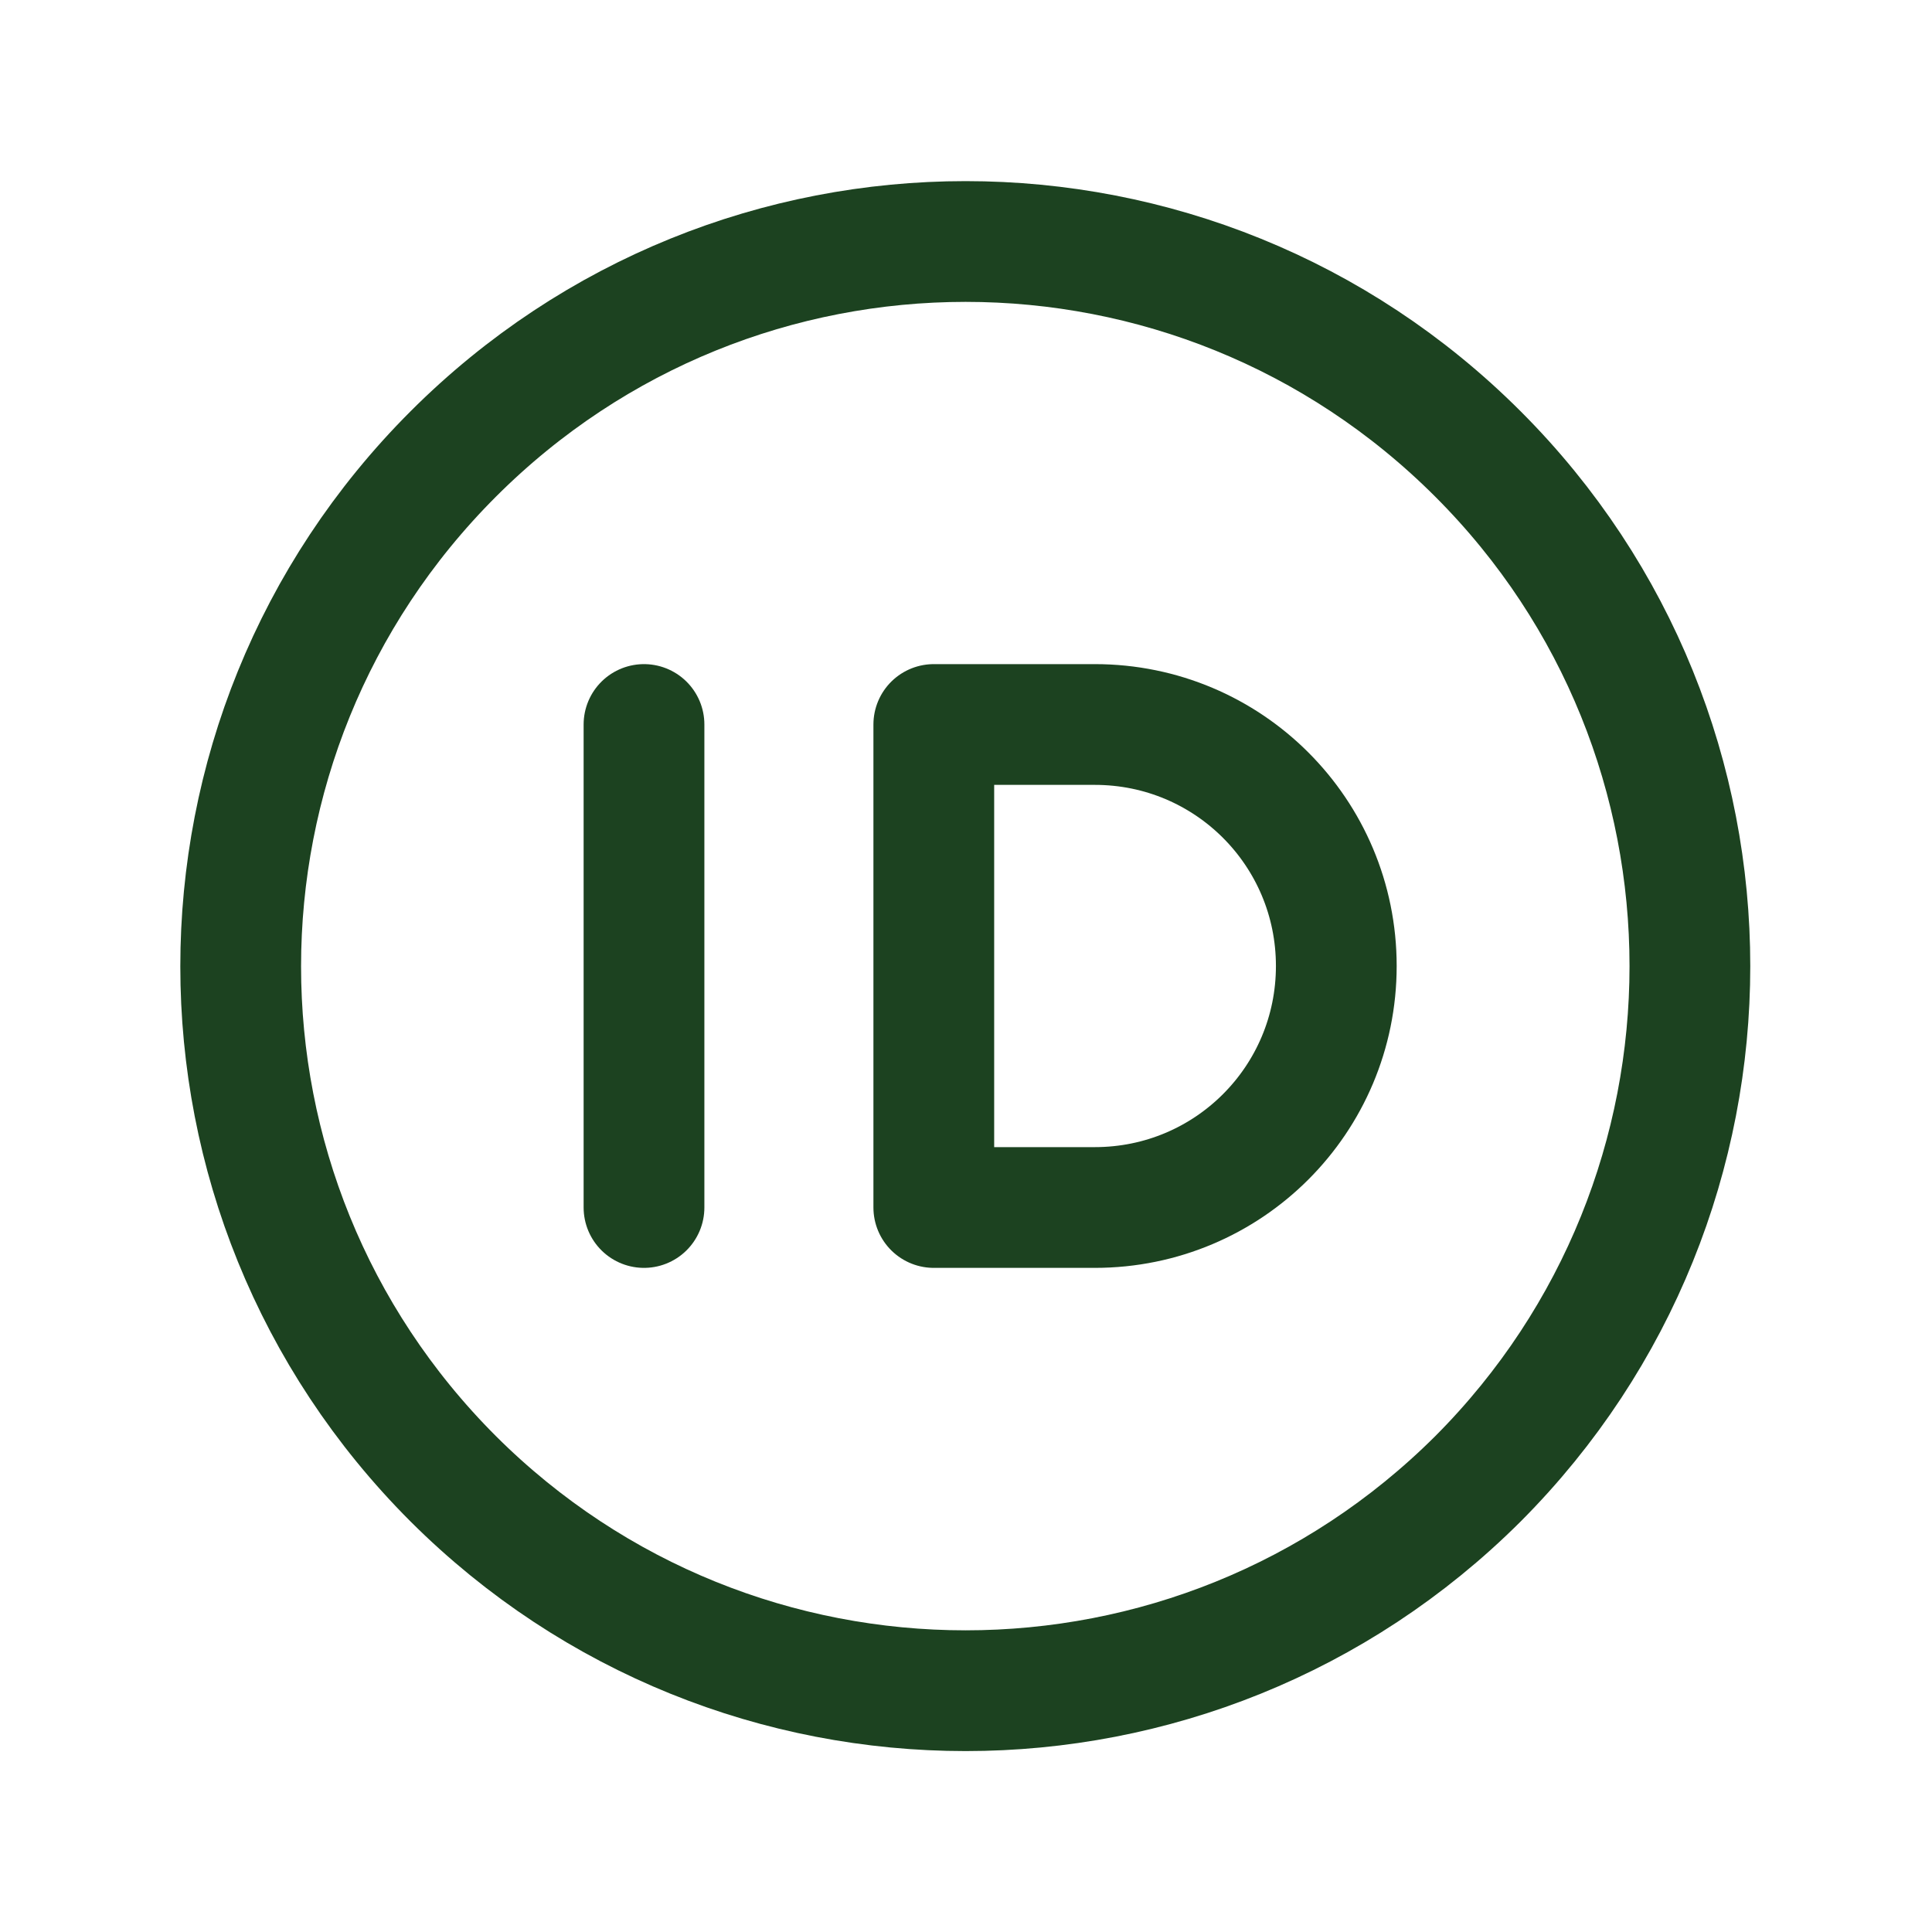 <?xml version="1.0" encoding="UTF-8"?><svg id="a" xmlns="http://www.w3.org/2000/svg" viewBox="0 0 24 24"><path d="M18.36,5.64c3.51,3.51,3.51,9.21,0,12.73-3.52,3.51-9.21,3.51-12.73,0-3.52-3.52-3.52-9.21,0-12.73,3.52-3.52,9.21-3.52,12.73,0" style="fill:none; stroke:#1c4220; stroke-linecap:round; stroke-linejoin:round; stroke-width:1.5px;"/><path d="M8,15v-6" style="fill:none; stroke:#1c4220; stroke-linecap:round; stroke-linejoin:round; stroke-width:1.5px;"/><path d="M11.6,15h2c1.66,0,3-1.34,3-3h0c0-1.66-1.34-3-3-3h-2v6" style="fill:none; stroke:#1c4220; stroke-linecap:round; stroke-linejoin:round; stroke-width:1.5px;"/></svg>